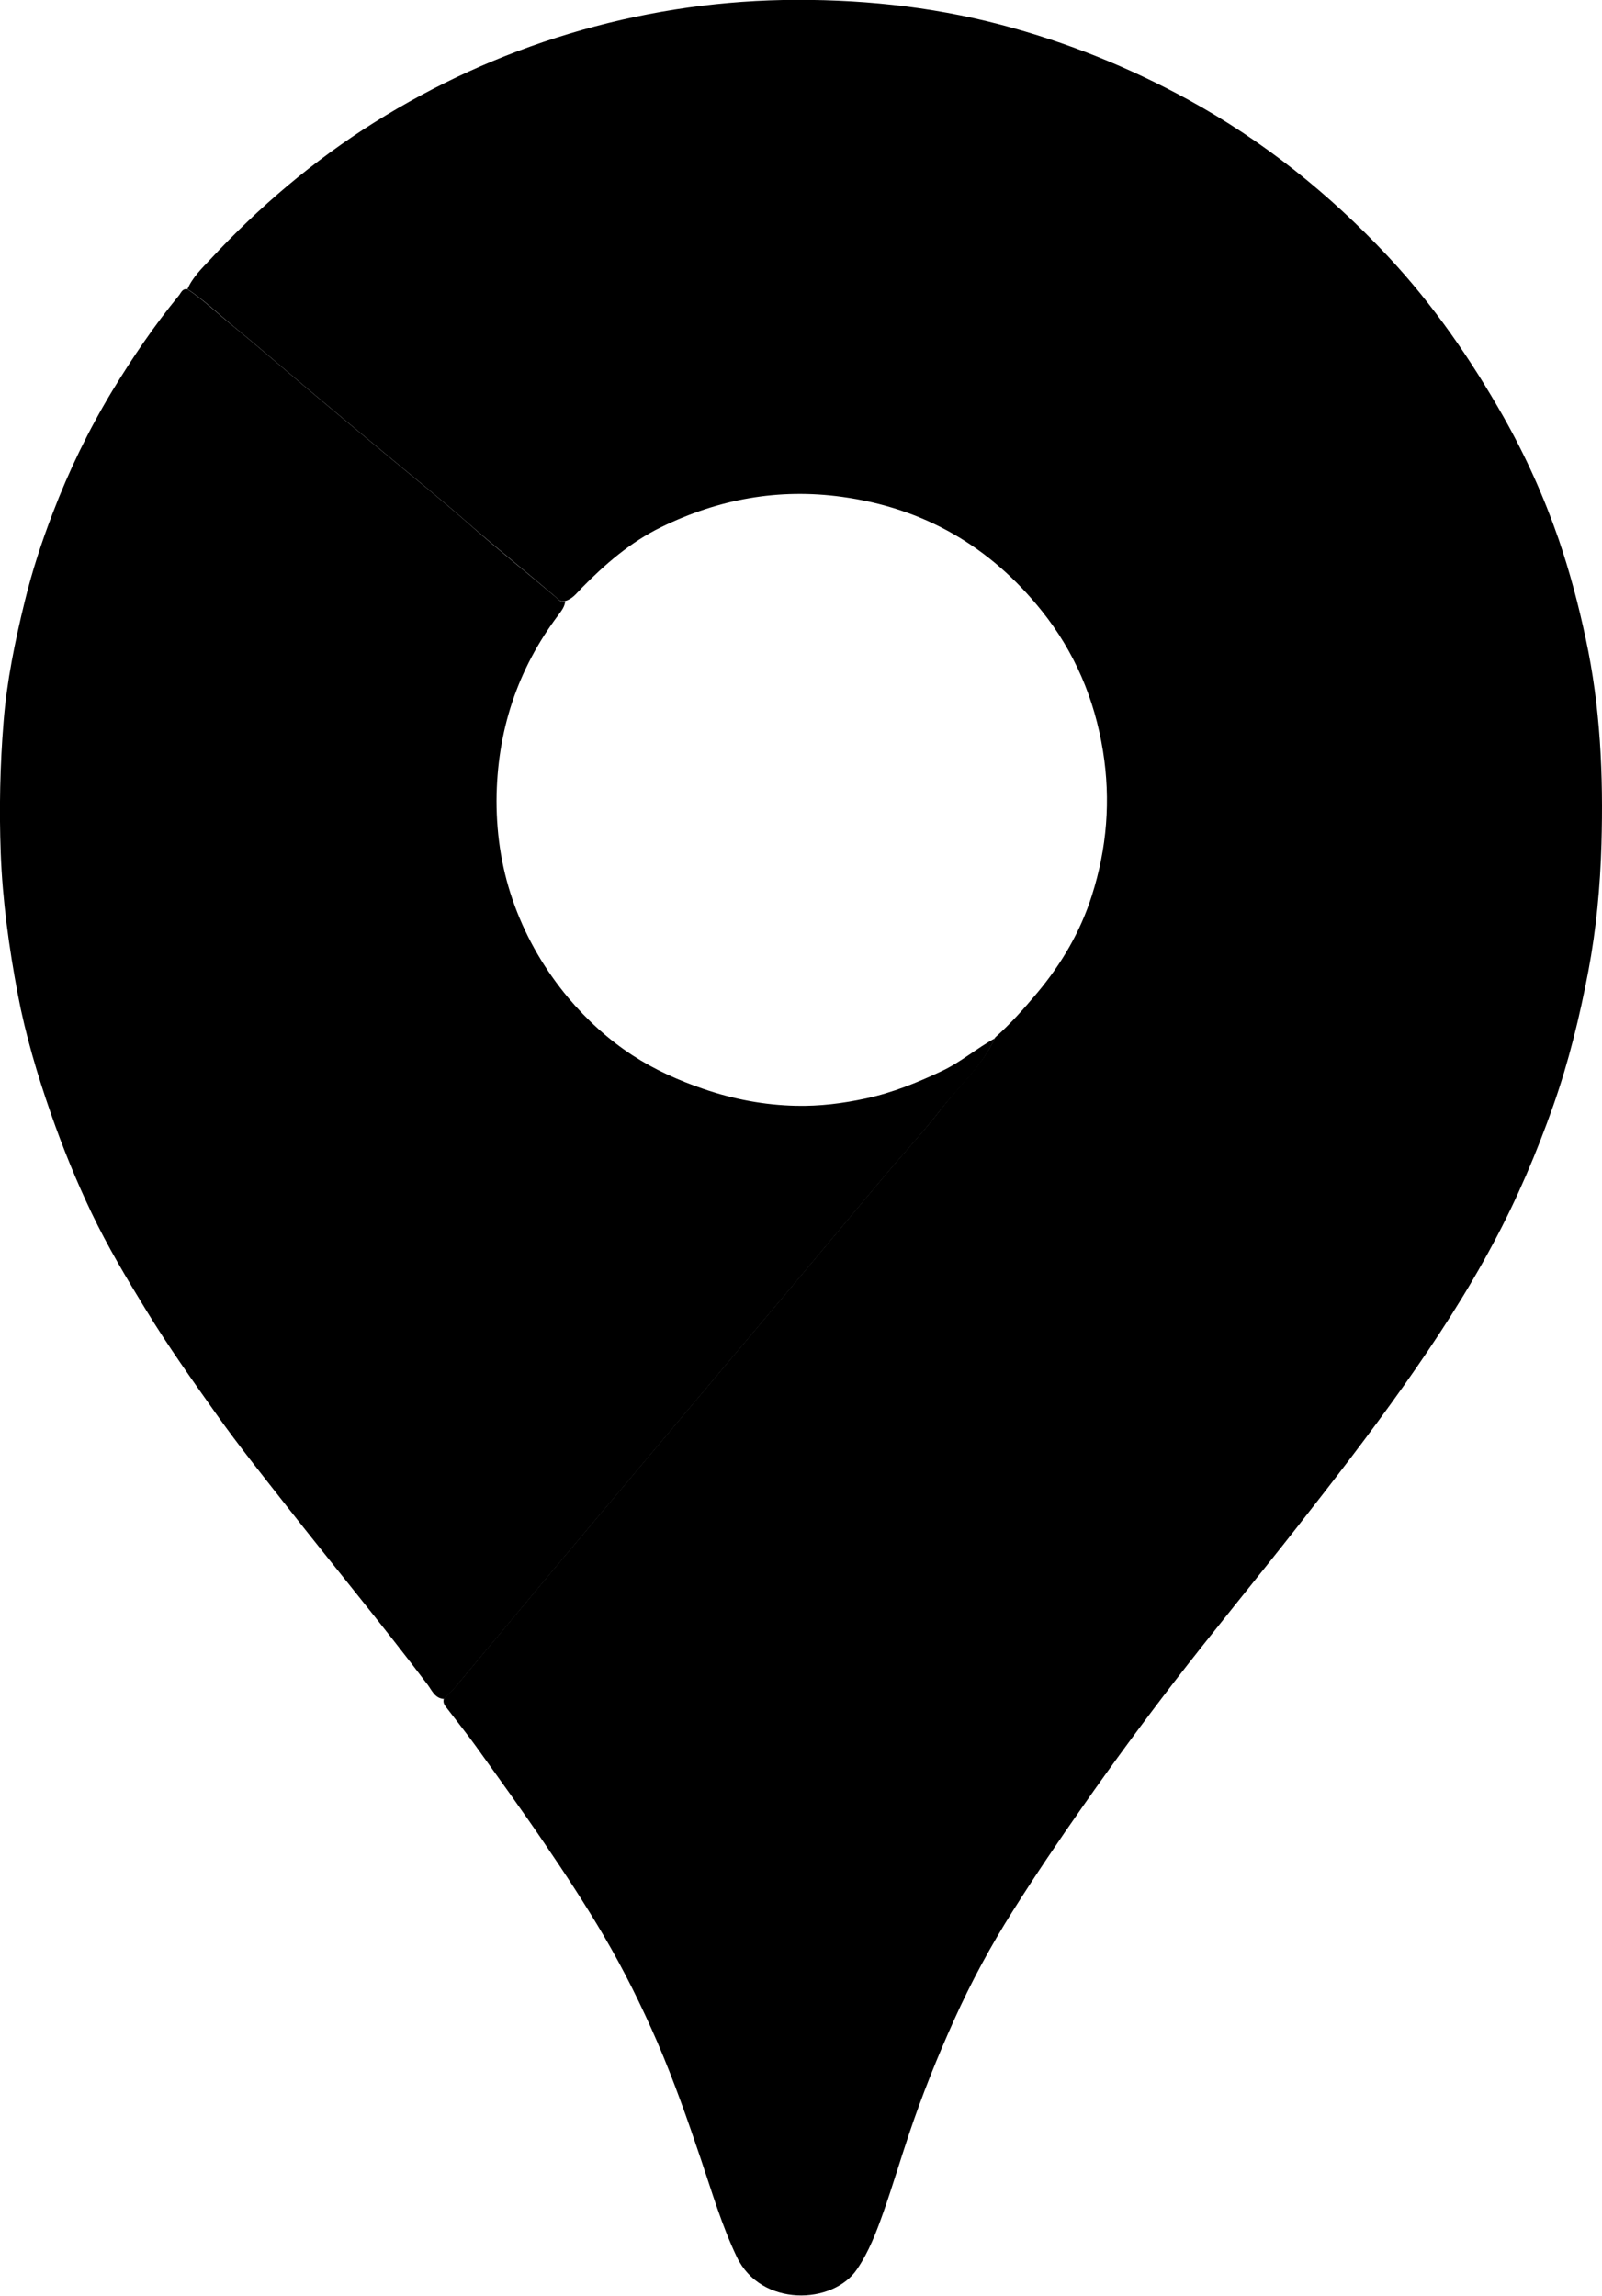 <?xml version="1.0" encoding="UTF-8"?><svg xmlns="http://www.w3.org/2000/svg" viewBox="0 0 89.34 128"><g id="a"/><g id="b"><g id="c"><g><path d="M10.45,16.13c.28-.66,.8-1.16,1.28-1.67,2.72-2.93,5.75-5.5,9.14-7.63,3.4-2.13,7.02-3.79,10.87-4.95C35.63,.71,39.59,.08,43.66,0c4.12-.07,8.17,.33,12.16,1.38,3.65,.96,7.12,2.36,10.43,4.17,4.2,2.3,7.89,5.26,11.15,8.74,2.53,2.7,4.61,5.72,6.44,8.94,1.24,2.19,2.26,4.46,3.08,6.83,.62,1.81,1.11,3.66,1.51,5.54,.82,3.79,.99,7.61,.88,11.46-.07,2.37-.29,4.74-.73,7.07-.48,2.53-1.09,5.04-1.95,7.49-.93,2.64-2.02,5.21-3.34,7.67-1.48,2.78-3.2,5.42-5.02,7.99-1.91,2.7-3.94,5.32-5.98,7.92-2.26,2.88-4.59,5.7-6.83,8.6-1.73,2.25-3.41,4.53-5.04,6.86-1.36,1.94-2.69,3.9-3.95,5.9-1.22,1.93-2.31,3.94-3.25,6.03-.94,2.08-1.79,4.2-2.52,6.37-.49,1.46-.93,2.94-1.44,4.39-.39,1.1-.8,2.19-1.47,3.17-1.34,1.98-5.35,2.12-6.7-.69-.84-1.76-1.38-3.61-2-5.44-.74-2.2-1.51-4.39-2.43-6.53-.88-2.03-1.86-4.01-2.98-5.92-1.04-1.77-2.17-3.49-3.33-5.19-1.24-1.83-2.54-3.62-3.83-5.42-.49-.68-1.02-1.34-1.53-2.01-.14-.19-.33-.35-.23-.63,.23-.24,.48-.46,.7-.72,1.97-2.35,3.93-4.71,5.91-7.07,2.06-2.45,4.13-4.9,6.19-7.35,2.13-2.53,4.26-5.05,6.39-7.58,1.8-2.14,3.59-4.29,5.39-6.43,1.04-1.24,2.15-2.43,3.14-3.71,1.02-1.32,2.31-2.44,3.02-3.99,.85-.76,1.6-1.6,2.33-2.47,1.36-1.62,2.42-3.42,3.06-5.44,.84-2.63,1.06-5.32,.62-8.06-.47-2.91-1.59-5.54-3.42-7.82-2.86-3.57-6.55-5.72-11.13-6.35-3.56-.49-6.89,.13-10.09,1.69-1.72,.84-3.13,2.07-4.45,3.41-.27,.28-.51,.61-.92,.71-.26,.08-.39-.12-.55-.26-1.57-1.34-3.19-2.64-4.75-4-1.58-1.39-3.22-2.71-4.84-4.06-1.39-1.16-2.79-2.32-4.18-3.49-1.4-1.18-2.78-2.38-4.2-3.54-.84-.69-1.62-1.45-2.54-2.05Z"/><path d="M55.49,57.87c-.7,1.56-1.99,2.68-3.02,3.99-.99,1.28-2.1,2.47-3.14,3.71-1.8,2.14-3.59,4.29-5.39,6.43-2.13,2.53-4.26,5.05-6.39,7.58-2.06,2.45-4.13,4.9-6.19,7.35-1.97,2.35-3.93,4.71-5.91,7.07-.21,.25-.46,.48-.7,.72-.49-.03-.67-.48-.89-.78-2.57-3.4-5.29-6.68-7.92-10.03-1.3-1.66-2.62-3.3-3.84-5.02-1.36-1.92-2.73-3.84-3.96-5.86-1.08-1.76-2.14-3.54-3.03-5.4-.86-1.8-1.61-3.65-2.27-5.54-.76-2.18-1.42-4.4-1.85-6.67-.49-2.6-.85-5.21-.95-7.86C-.05,45.11,0,42.67,.2,40.23c.18-2.27,.64-4.49,1.18-6.7,.41-1.68,.94-3.31,1.56-4.92,.9-2.36,2-4.63,3.31-6.8,1.13-1.86,2.35-3.66,3.73-5.34,.12-.15,.19-.4,.48-.34,.91,.6,1.69,1.37,2.54,2.05,1.42,1.16,2.8,2.36,4.2,3.54,1.39,1.17,2.79,2.33,4.18,3.49,1.62,1.35,3.26,2.67,4.84,4.06,1.55,1.37,3.17,2.66,4.75,4,.16,.14,.29,.34,.55,.26-.03,.29-.19,.5-.36,.73-2.32,3.07-3.45,6.53-3.47,10.38,0,2.03,.32,3.98,1.02,5.87,.69,1.87,1.7,3.59,2.99,5.13,1.04,1.23,2.23,2.32,3.58,3.2,1.23,.8,2.55,1.39,3.95,1.87,1.69,.58,3.4,.9,5.16,.94,1.31,.03,2.6-.13,3.9-.41,1.49-.32,2.86-.88,4.22-1.52,1.07-.5,1.96-1.28,2.99-1.84Z"/></g></g></g></svg>